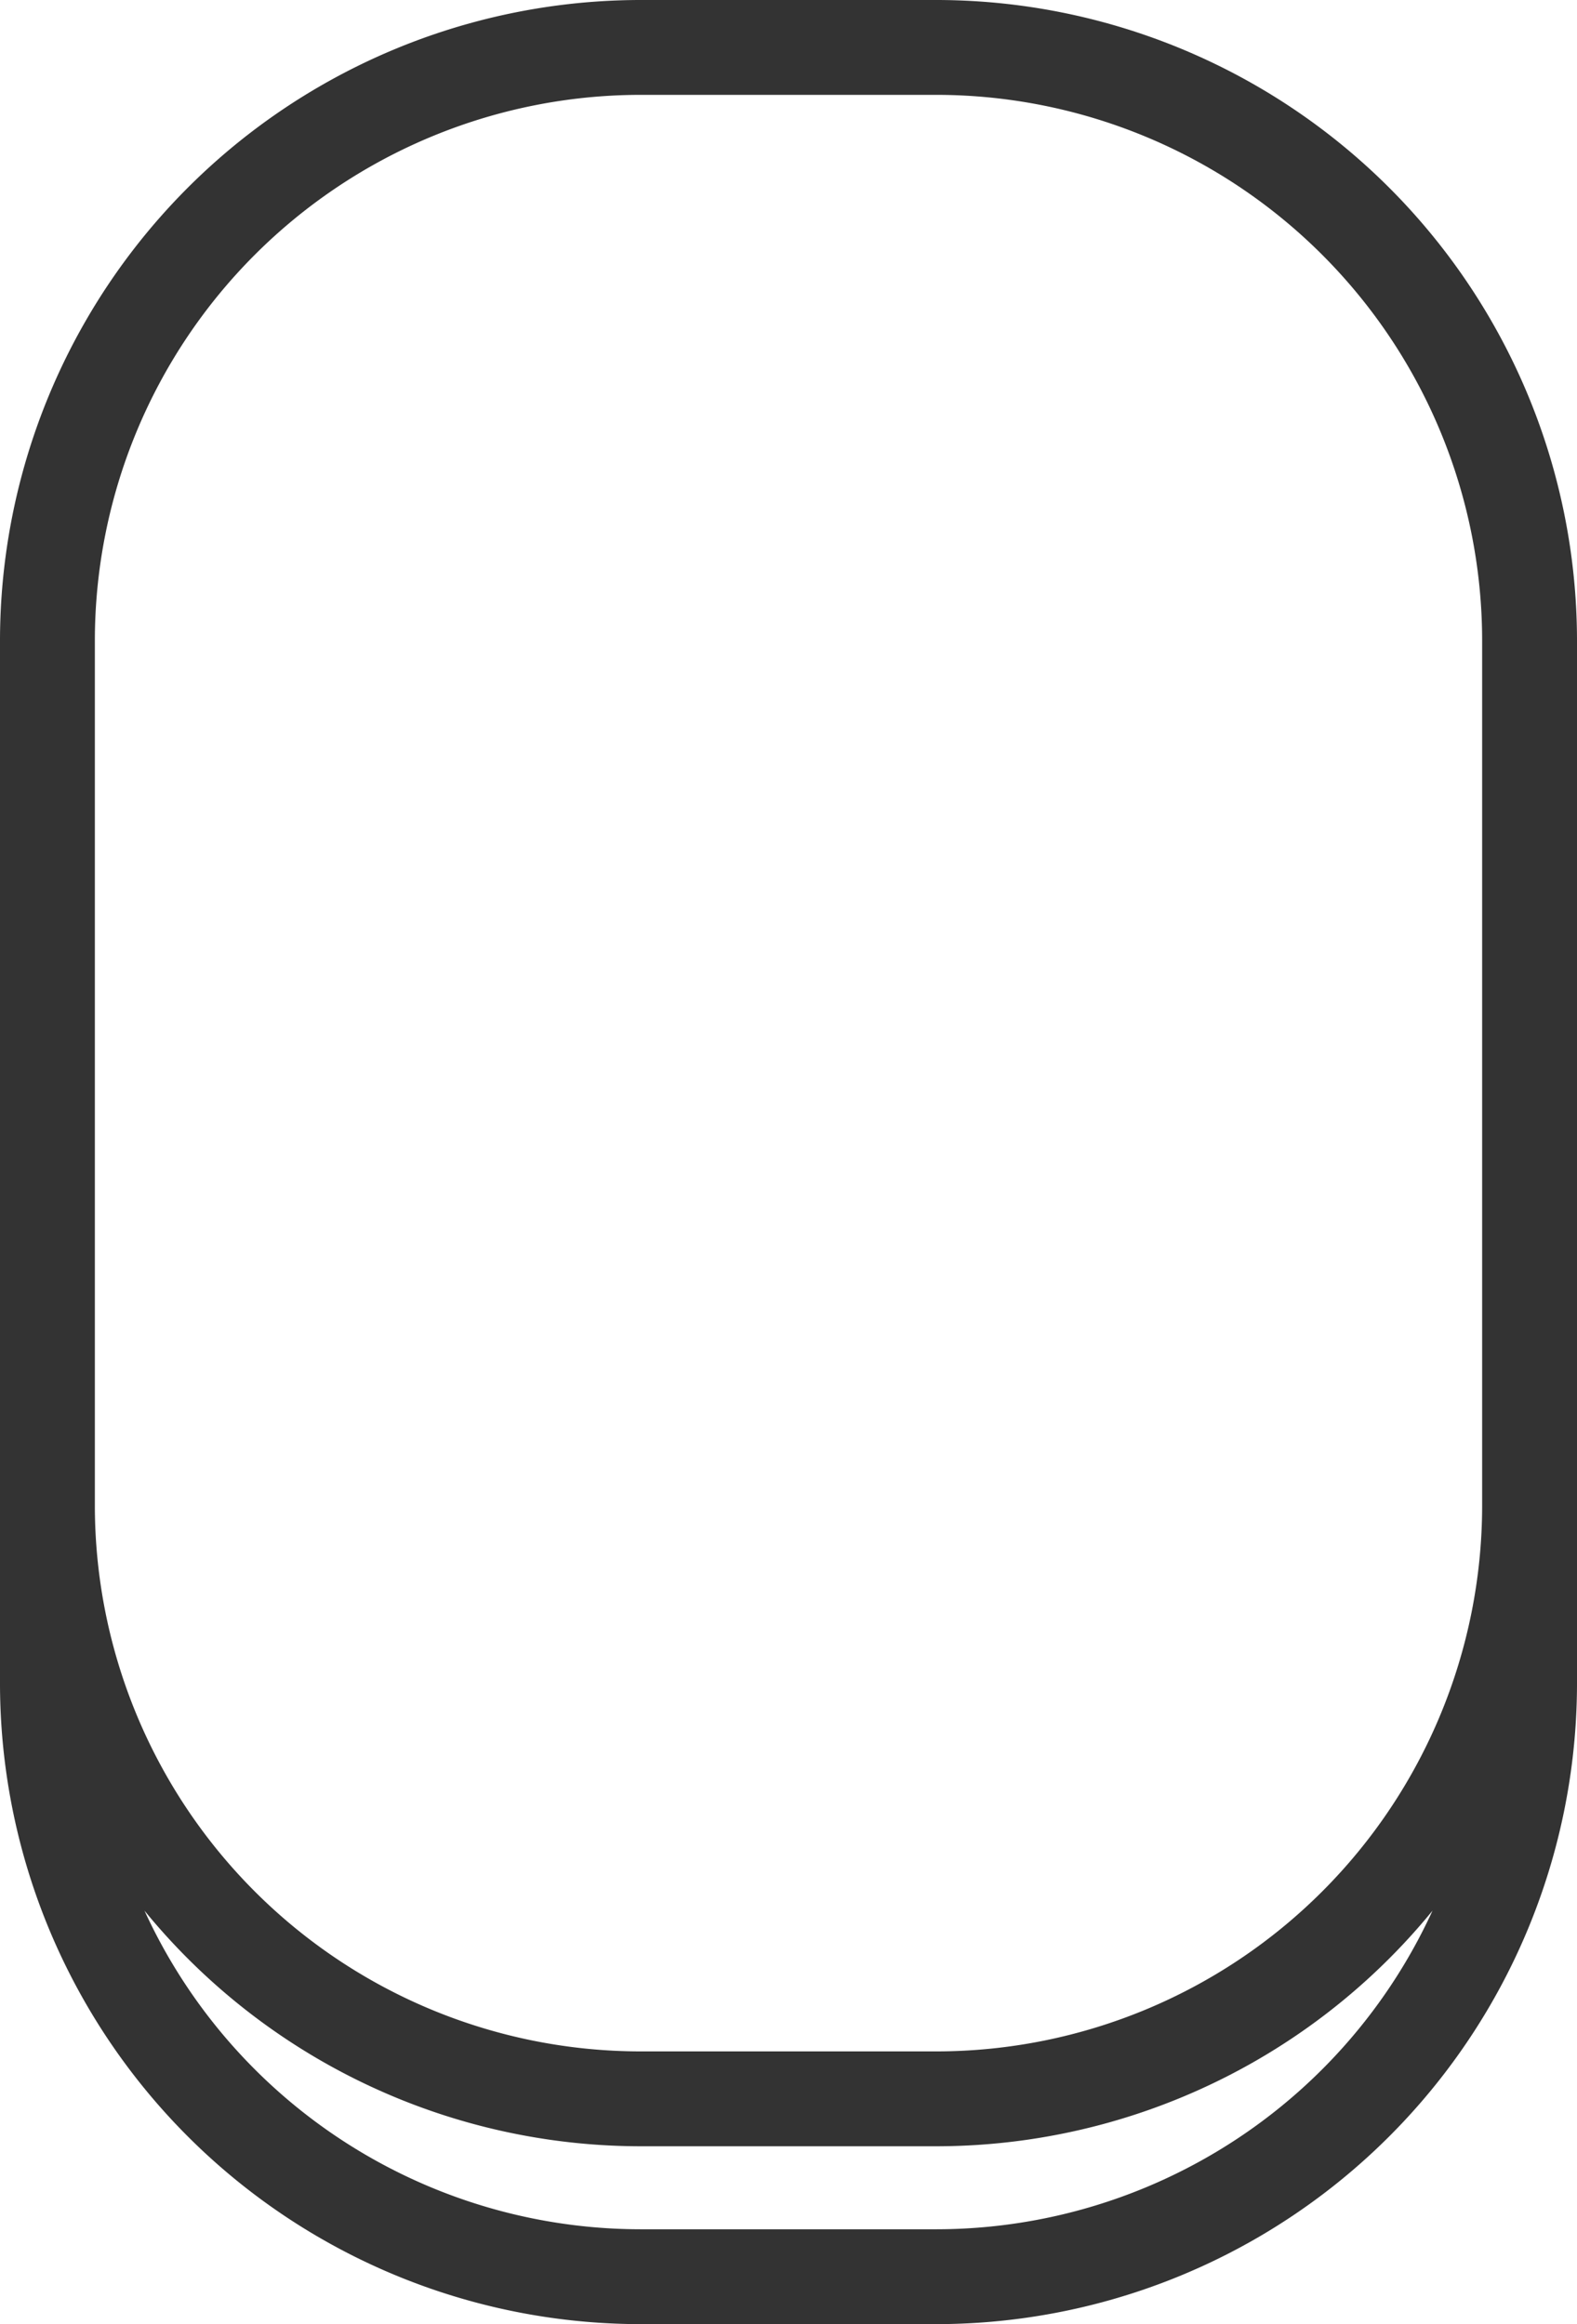<svg xmlns="http://www.w3.org/2000/svg" width="133" height="196" viewBox="0 0 66.5 98"><path id="mouse" d="M706.75 478.5h-12.5a27.03 27.03 0 0 1-27-27V415a27.03 27.03 0 0 1 27-27h12.5a27.03 27.03 0 0 1 27 27v36.5a27.03 27.03 0 0 1-27 27zm-12.5-86.5a23.026 23.026 0 0 0-23 23v36.5a23.026 23.026 0 0 0 23 23h12.5a23.026 23.026 0 0 0 23-23V415a23.026 23.026 0 0 0-23-23h-12.5zm12.5 94h-12.5a27.03 27.03 0 0 1-27-27v-21.5h4V459a23.026 23.026 0 0 0 23 23h12.5a23.026 23.026 0 0 0 23-23v-21.5h4V459a27.03 27.03 0 0 1-27 27z" transform="translate(-667.25 -388)" style="fill:#333;fill-rule:nonzero"/></svg>